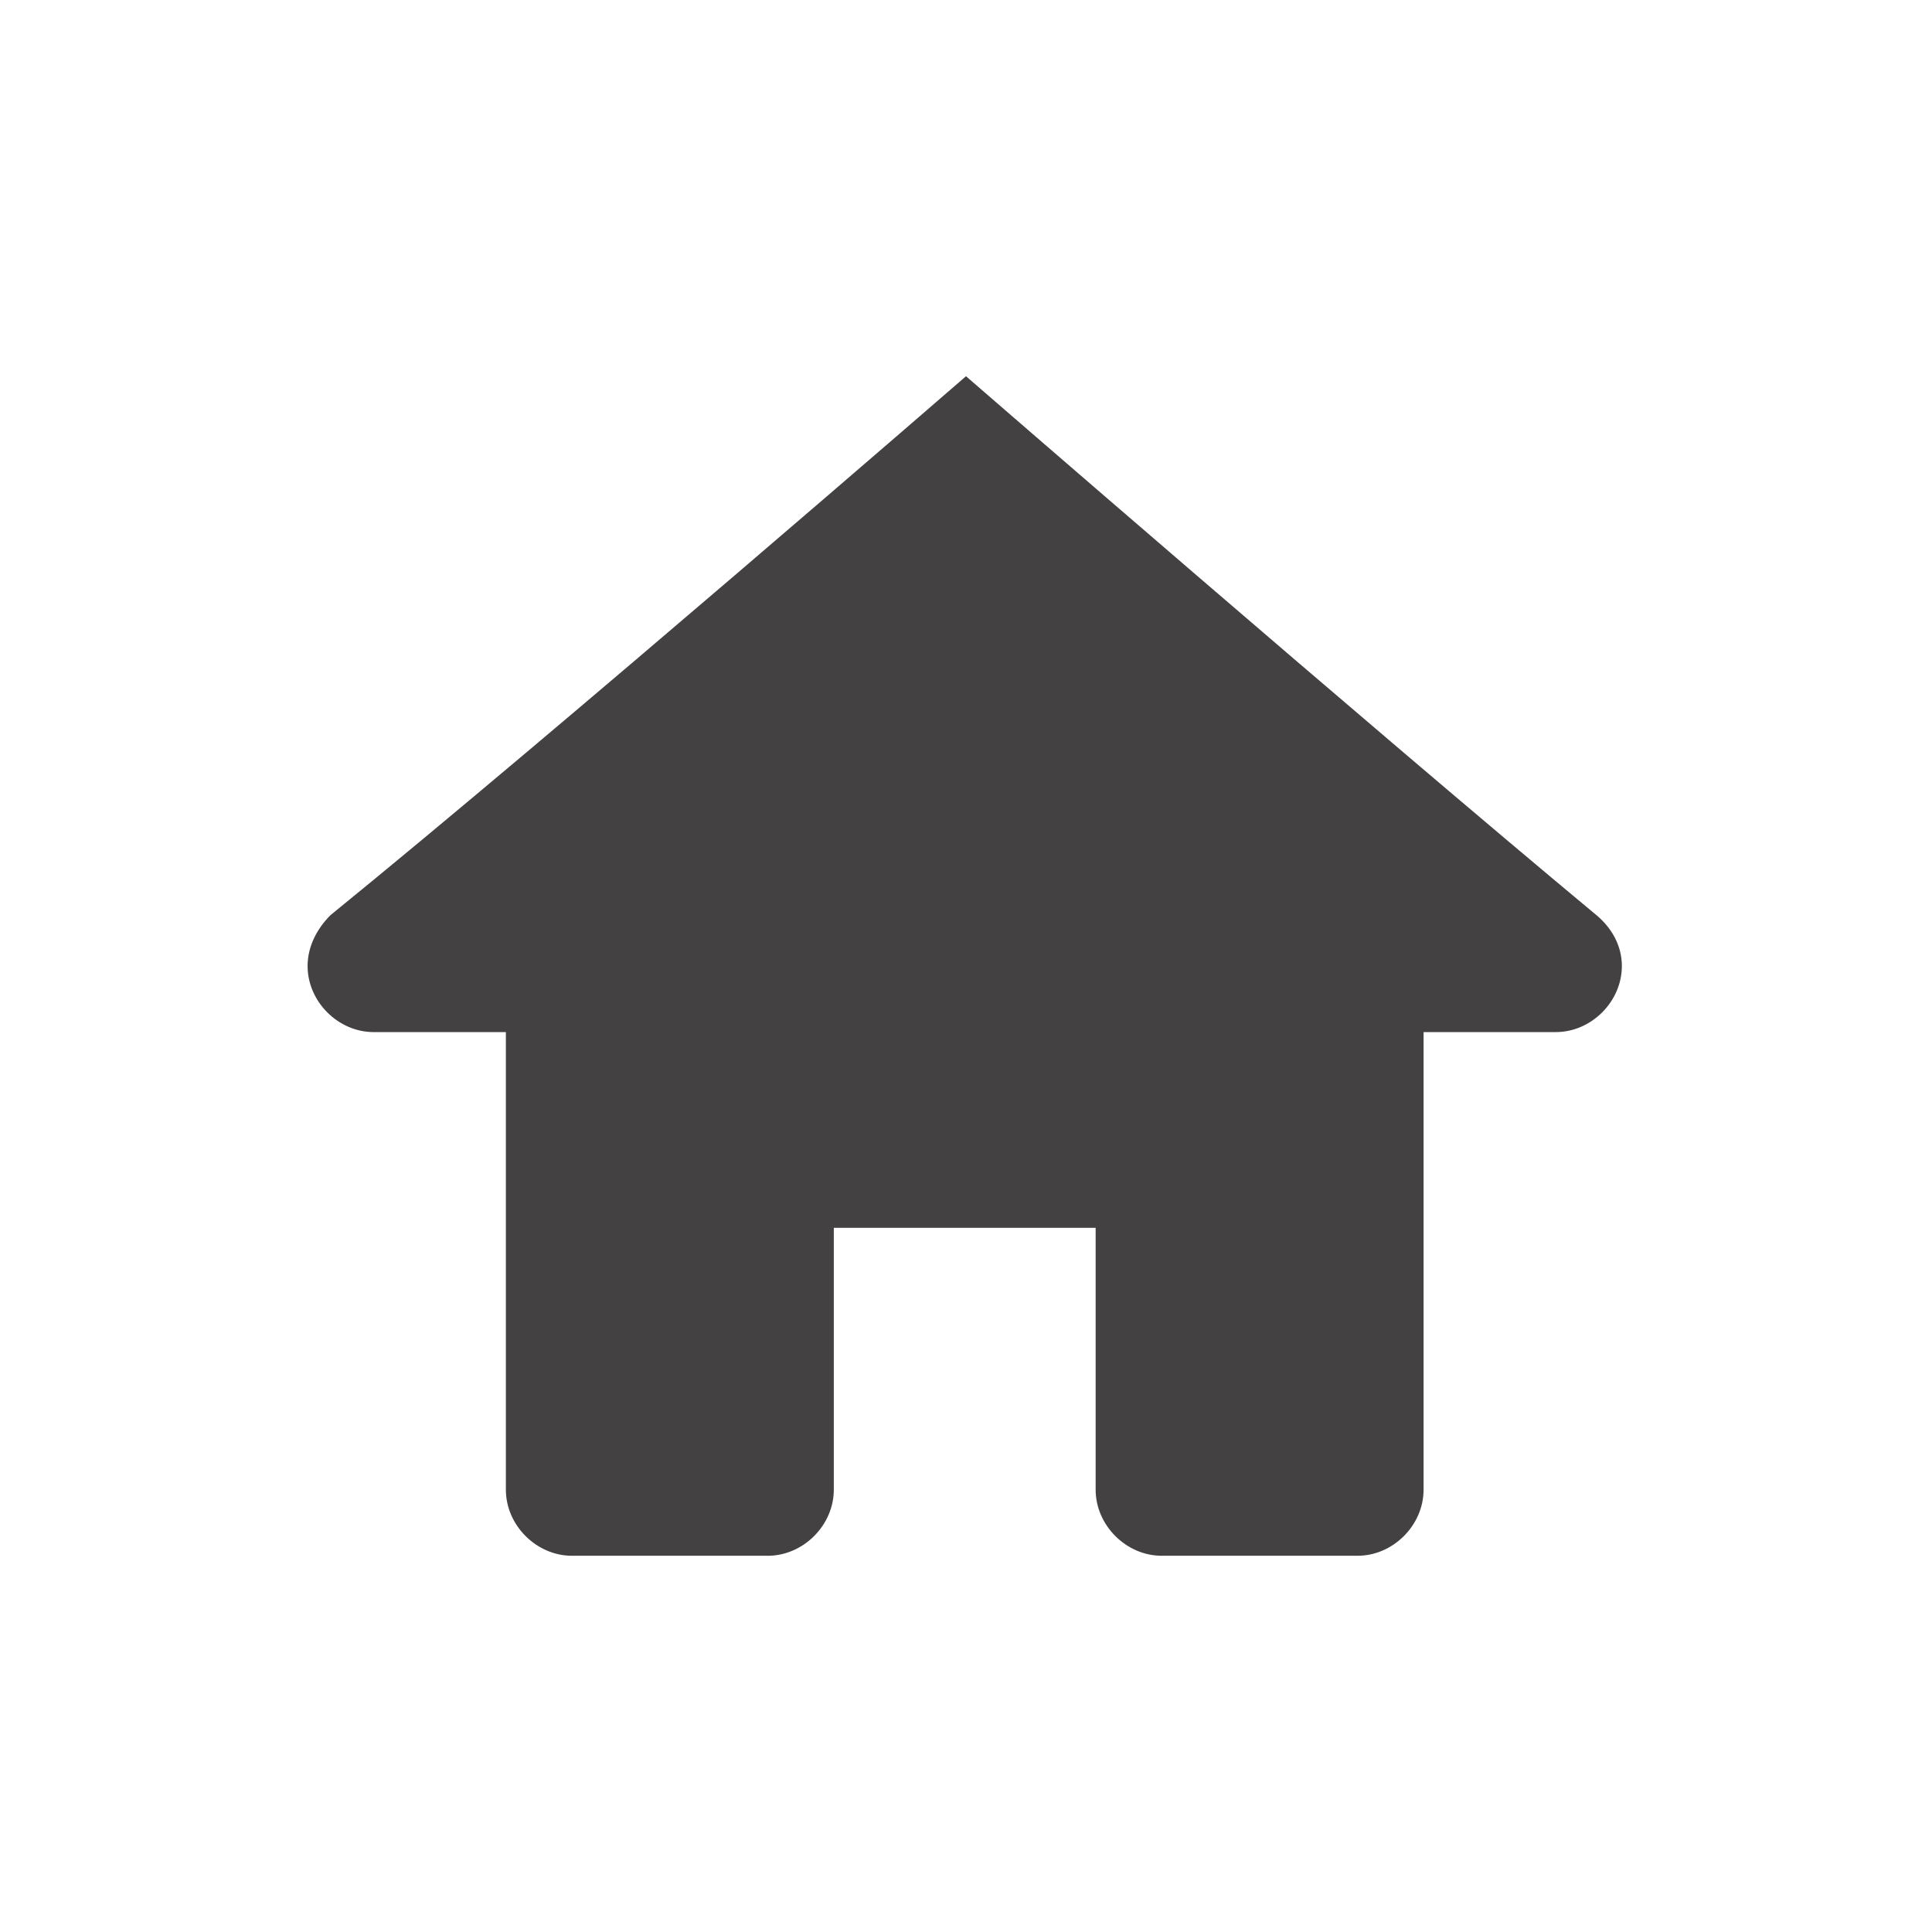 <svg enable-background="new 0 0 76 76" viewBox="0 0 76 76" xmlns="http://www.w3.org/2000/svg"><path d="m38 14.8s15.9 13.8 24.8 21.2c.6.5 1 1.2 1 2 0 1.4-1.2 2.6-2.6 2.6h-5.2v18c0 1.4-1.2 2.6-2.6 2.6h-7.7c-1.4 0-2.6-1.2-2.6-2.6v-10.3h-10.3v10.3c0 1.4-1.2 2.6-2.6 2.6h-7.7c-1.4 0-2.6-1.2-2.6-2.6v-18h-5.2c-1.4 0-2.6-1.2-2.6-2.6 0-.8.4-1.5.9-2 9.1-7.4 25-21.2 25-21.2z" fill="#434142"/></svg>